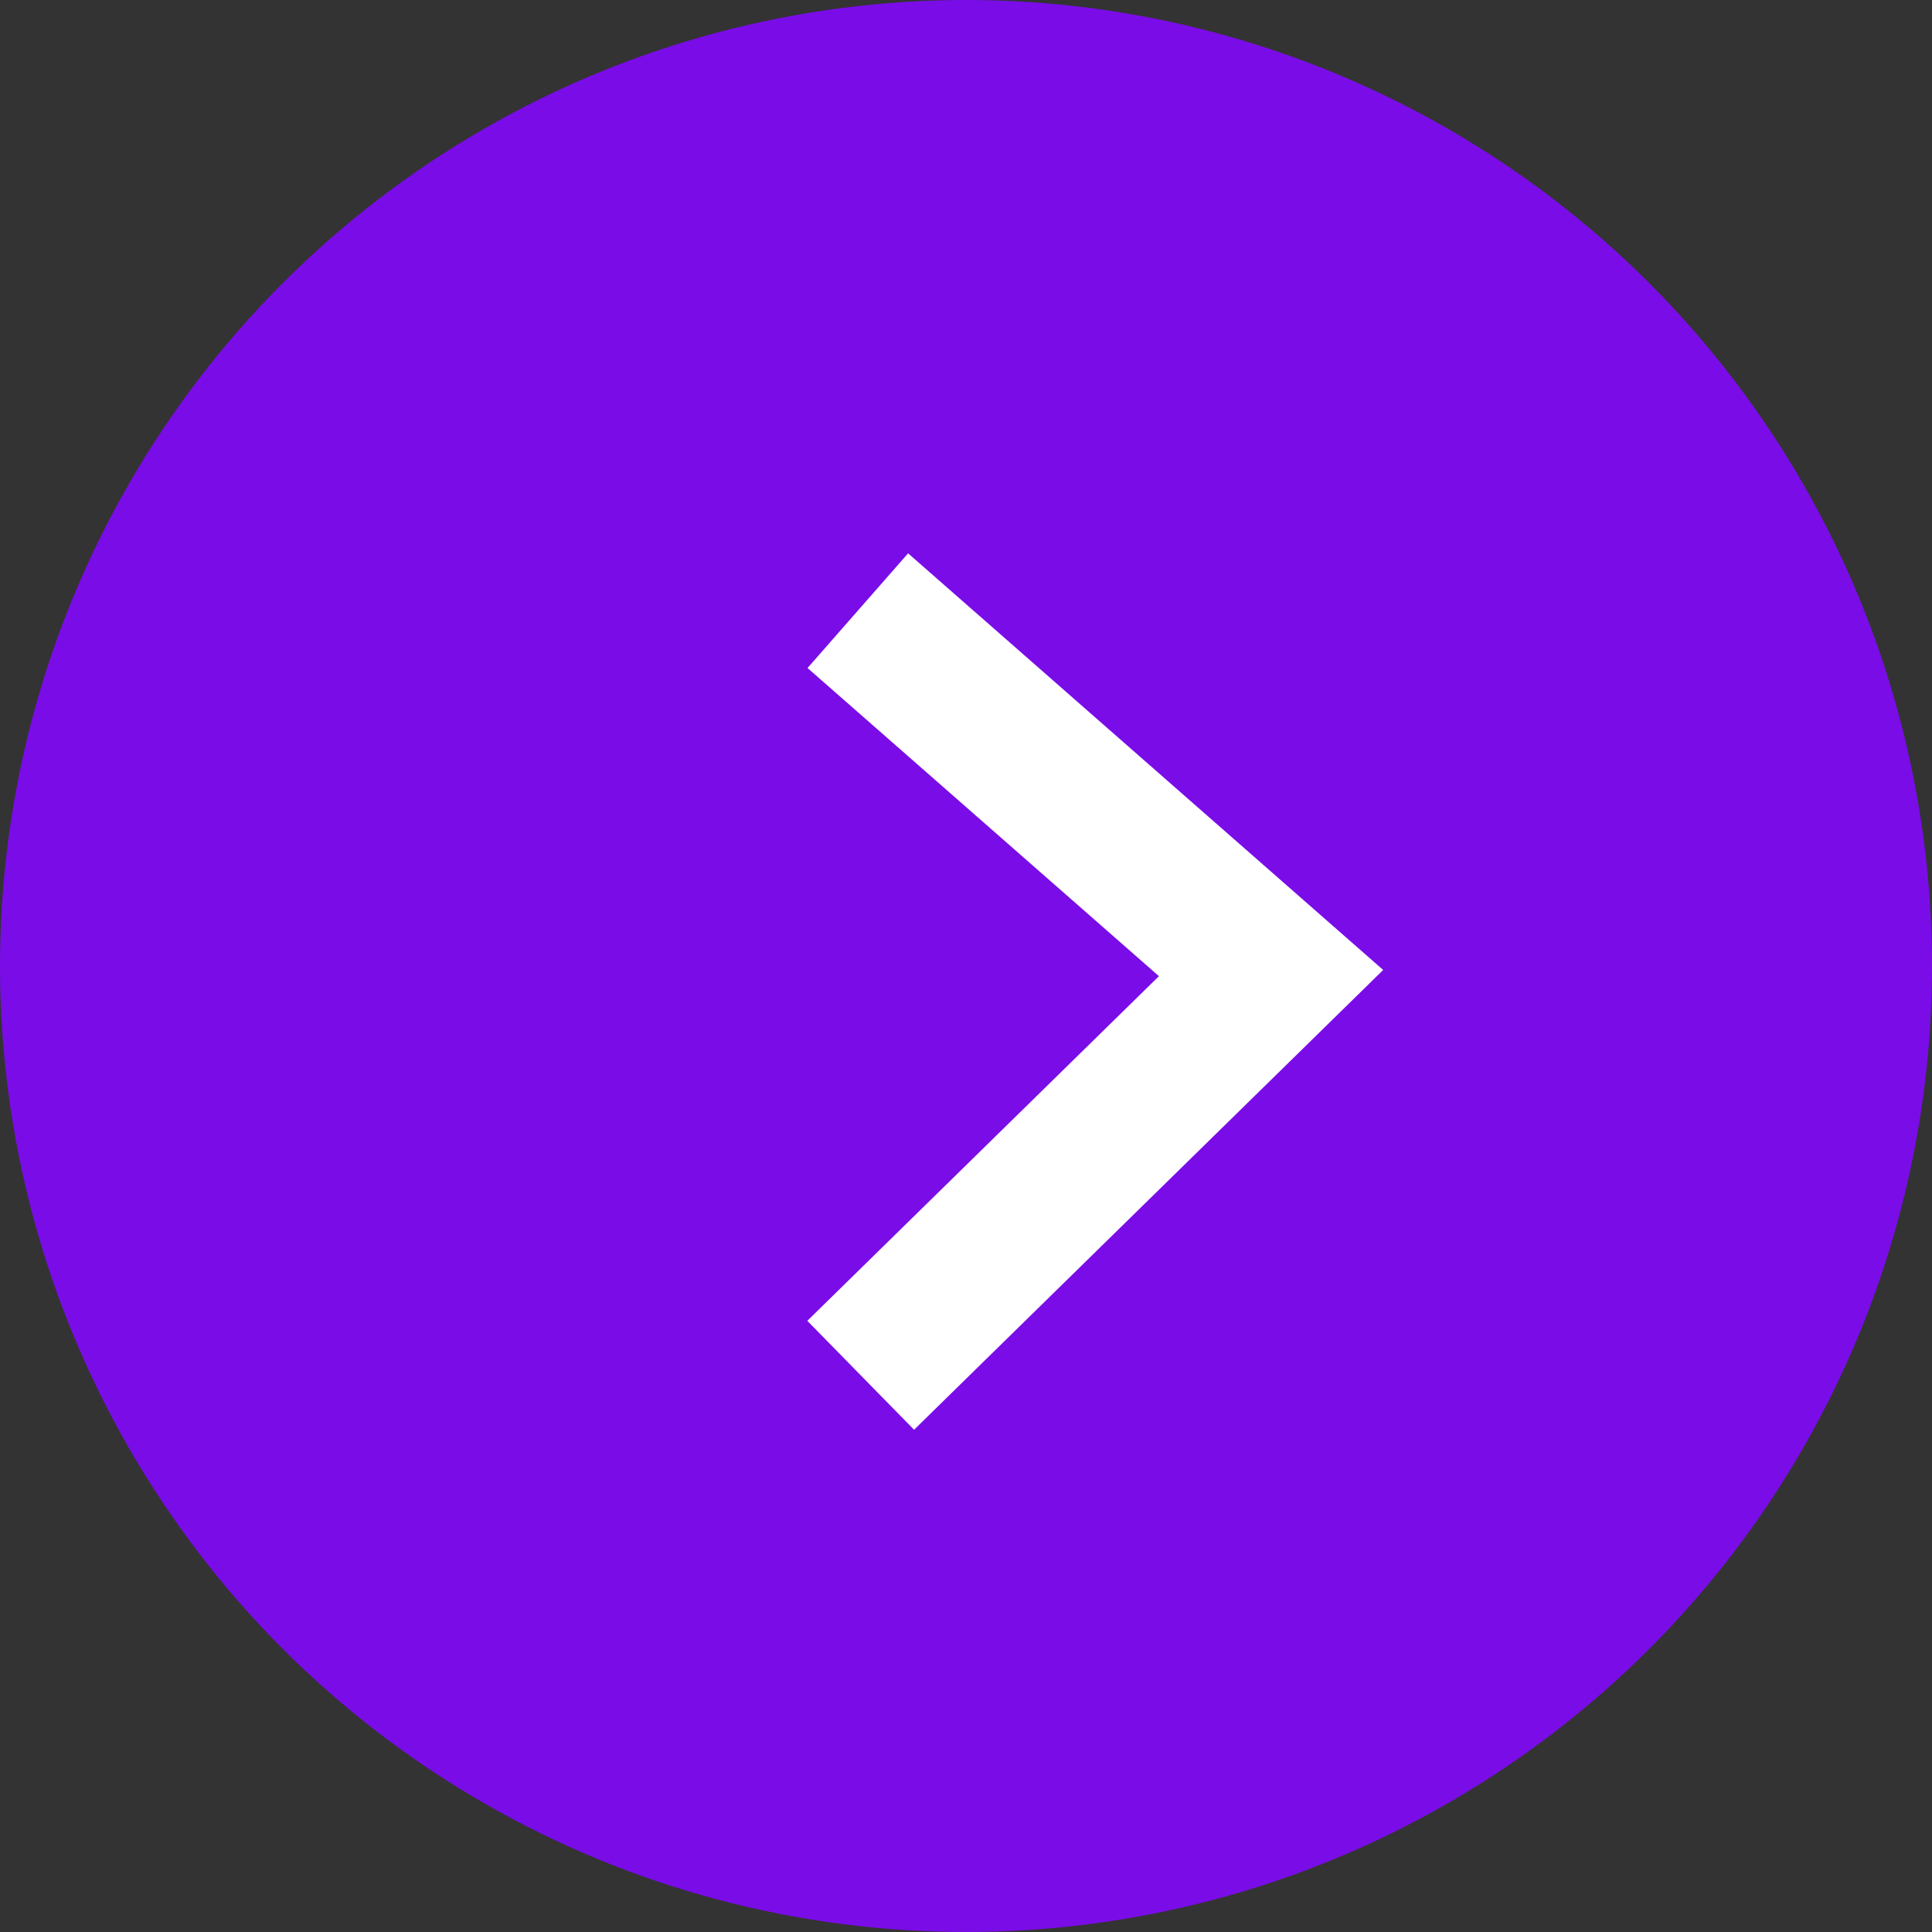 <?xml version="1.0" encoding="UTF-8"?> <svg xmlns="http://www.w3.org/2000/svg" width="38" height="38" viewBox="0 0 38 38" fill="none"><rect x="0" y="0" width="38" height="38" fill="#333333" stroke="none"/> <circle cx="19" cy="19" r="19" fill="#7A0CE8"></circle> <path d="M18 13C20.734 15.397 22.266 16.741 25 19.139L18 26" stroke="white" stroke-width="3" stroke-linecap="square"></path> </svg> 
